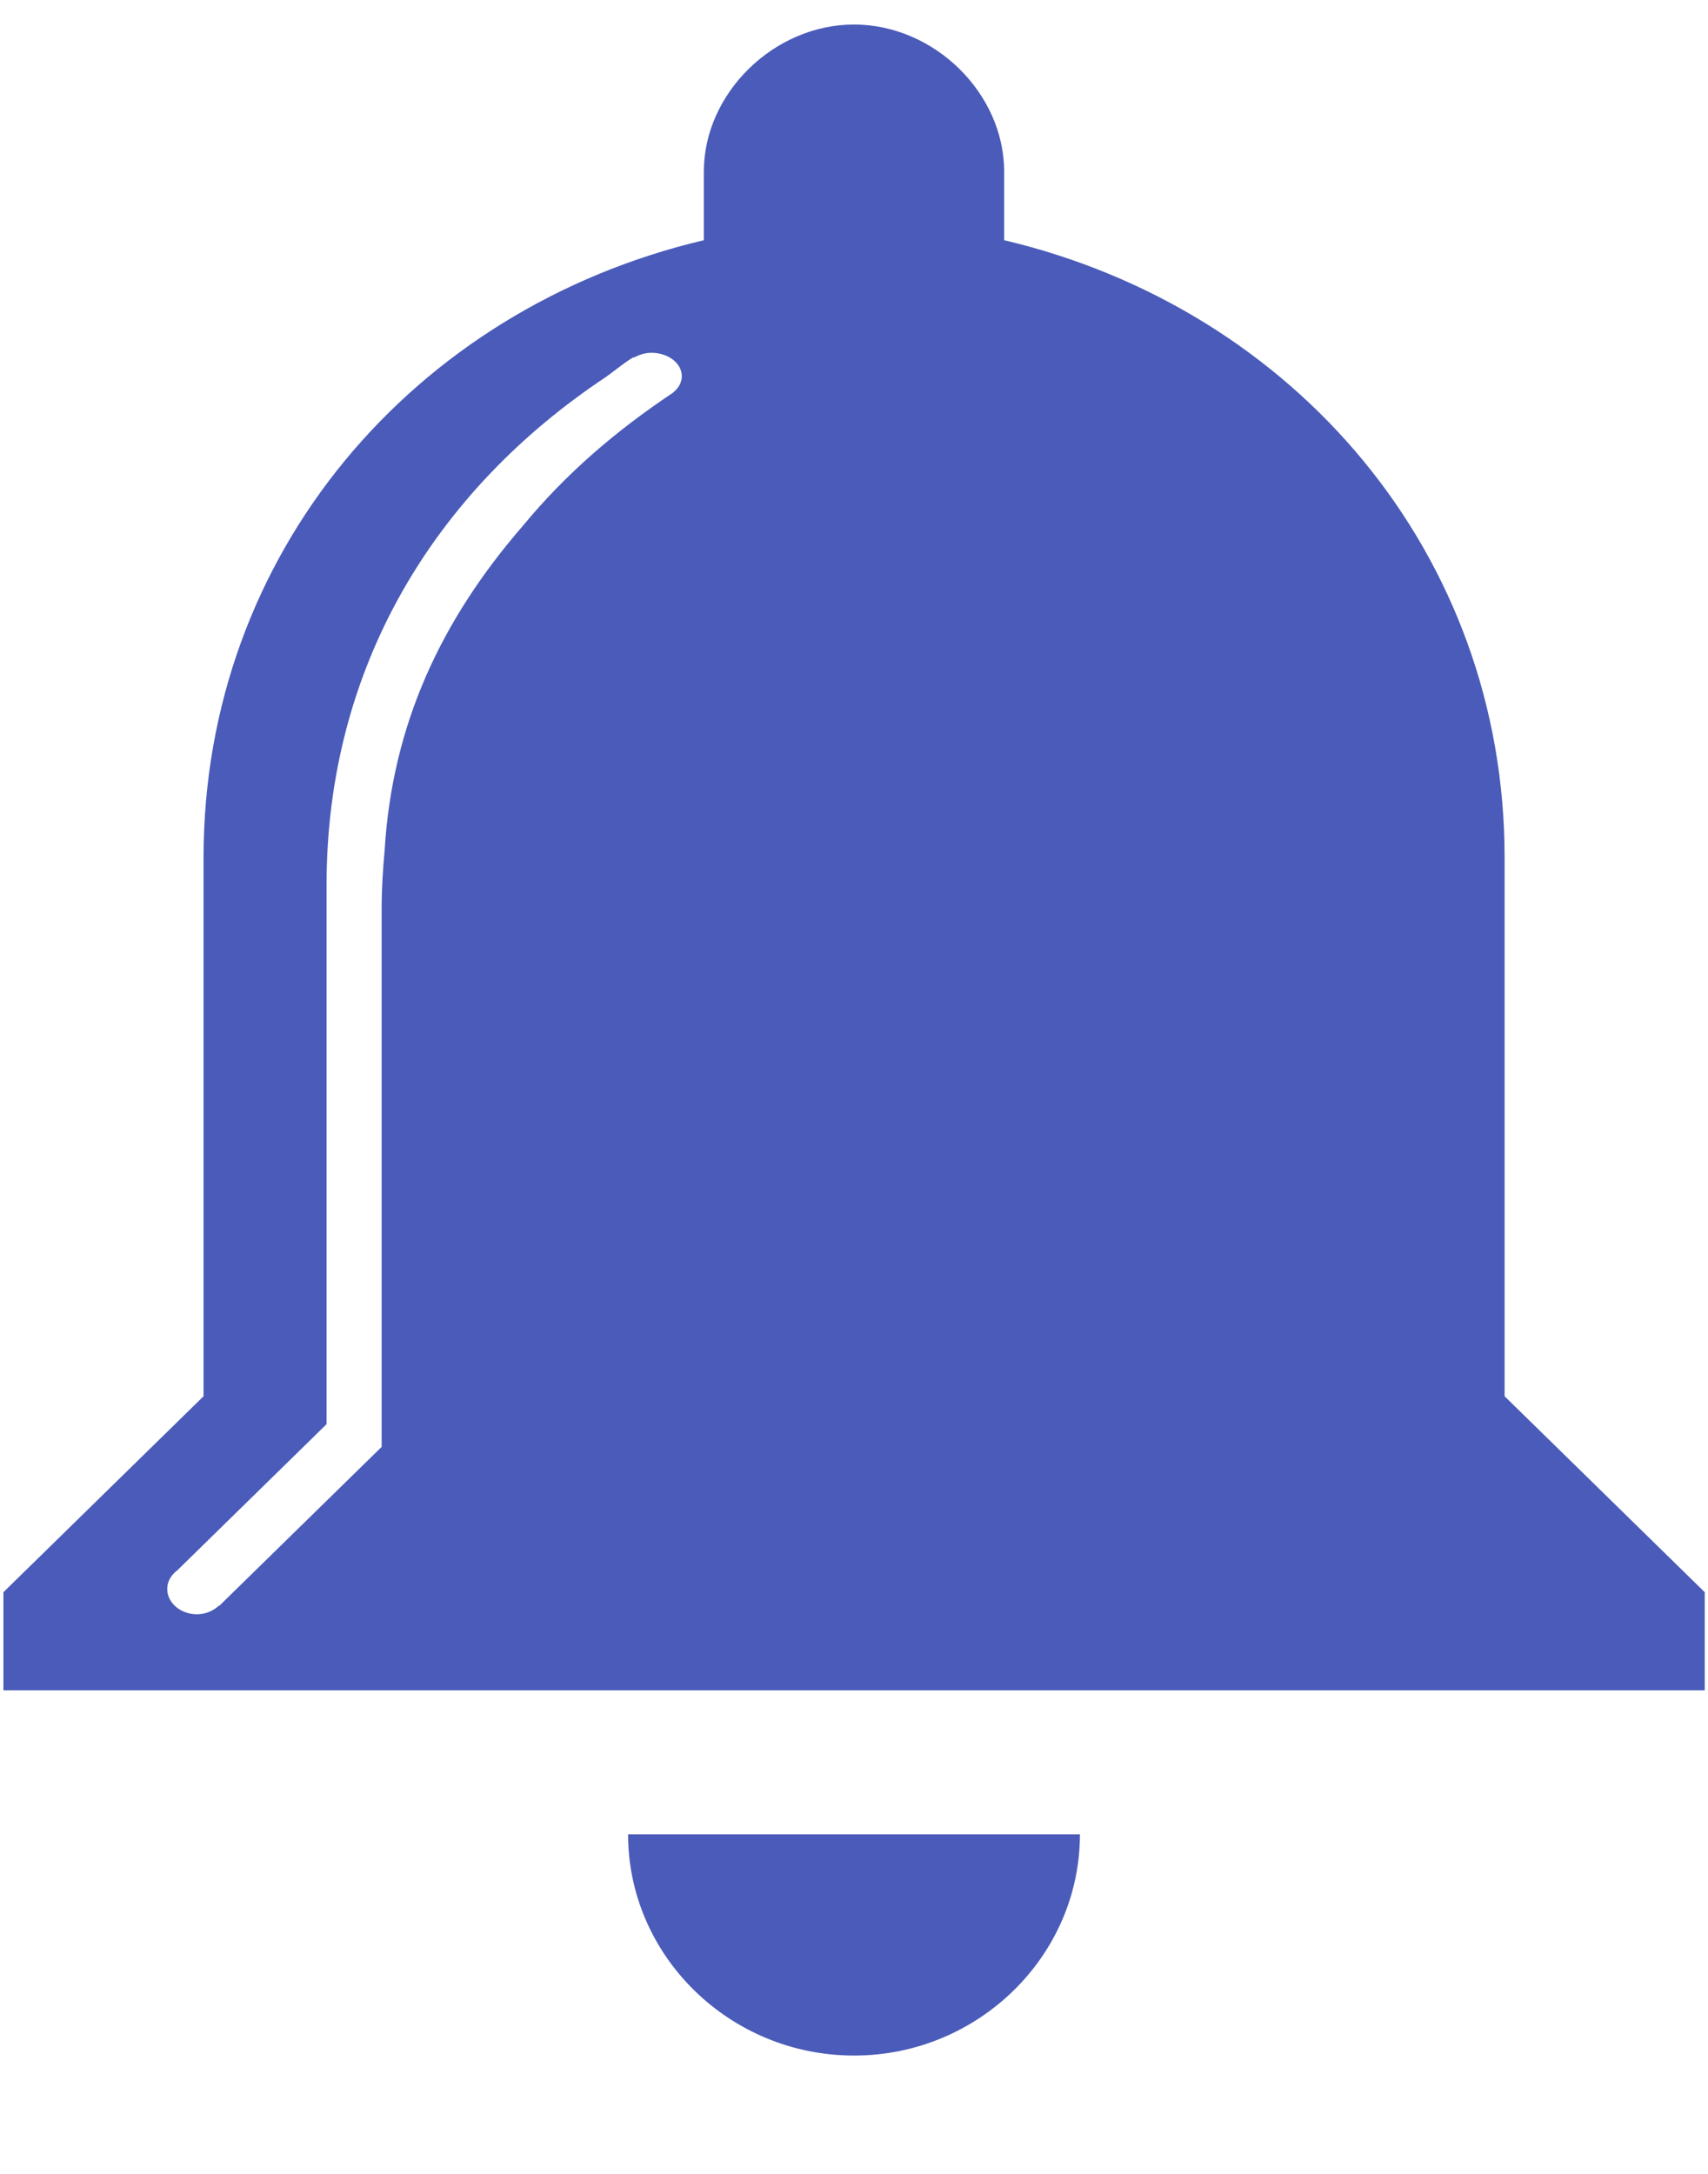 <?xml version="1.0" encoding="UTF-8"?>
<svg width="11px" height="14px" viewBox="0 0 11 14" version="1.1" xmlns="http://www.w3.org/2000/svg" xmlns:xlink="http://www.w3.org/1999/xlink">
    <!-- Generator: Sketch 51.3 (57544) - http://www.bohemiancoding.com/sketch -->
    <title>set-alert-icon</title>
    <desc>Created with Sketch.</desc>
    <defs></defs>
    <g id="Symbols" stroke="none" stroke-width="1" fill="none" fill-rule="evenodd">
        <g id="set-alert-desktop" transform="translate(-138, -9)" fill="#4A5BB9" fill-rule="nonzero">
            <g id="button-content">
                <g transform="translate(65, 9)">
                    <g id="set-alert-icon" transform="translate(73, 0)">
                        <path d="M6.955,11.813 L4.045,11.813 C4.045,12.597 4.7,13.238 5.5,13.238 C6.3,13.238 6.955,12.597 6.955,11.813 Z" id="Shape"></path>
                        <path d="M9.69,8.992 L9.69,5.522 C9.69,3.566 8.336,1.988 6.467,1.547 L6.467,1.105 C6.467,0.6 6.016,0.158 5.5,0.158 C4.985,0.158 4.533,0.6 4.533,1.105 L4.533,1.547 C2.664,1.988 1.311,3.566 1.311,5.522 L1.311,8.992 L0.022,10.254 L0.022,10.886 L10.979,10.886 L10.979,10.254 L9.69,8.992 Z M4.336,2.528 C3.963,2.777 3.644,3.051 3.366,3.388 C2.842,3.993 2.526,4.664 2.477,5.478 C2.466,5.599 2.458,5.722 2.458,5.847 L2.458,9.318 L1.411,10.343 L1.409,10.341 C1.374,10.374 1.325,10.396 1.268,10.396 C1.163,10.396 1.077,10.323 1.077,10.233 C1.077,10.184 1.103,10.142 1.143,10.112 L2.103,9.172 L2.103,5.701 C2.103,4.289 2.806,3.156 3.902,2.428 C3.931,2.408 4.053,2.311 4.081,2.301 L4.083,2.303 C4.115,2.285 4.153,2.272 4.196,2.272 C4.303,2.272 4.391,2.339 4.391,2.423 C4.391,2.463 4.37,2.5 4.336,2.527 L4.336,2.528 Z" id="Shape"></path>
                    </g>
                </g>
            </g>
        </g>
    </g>
</svg>